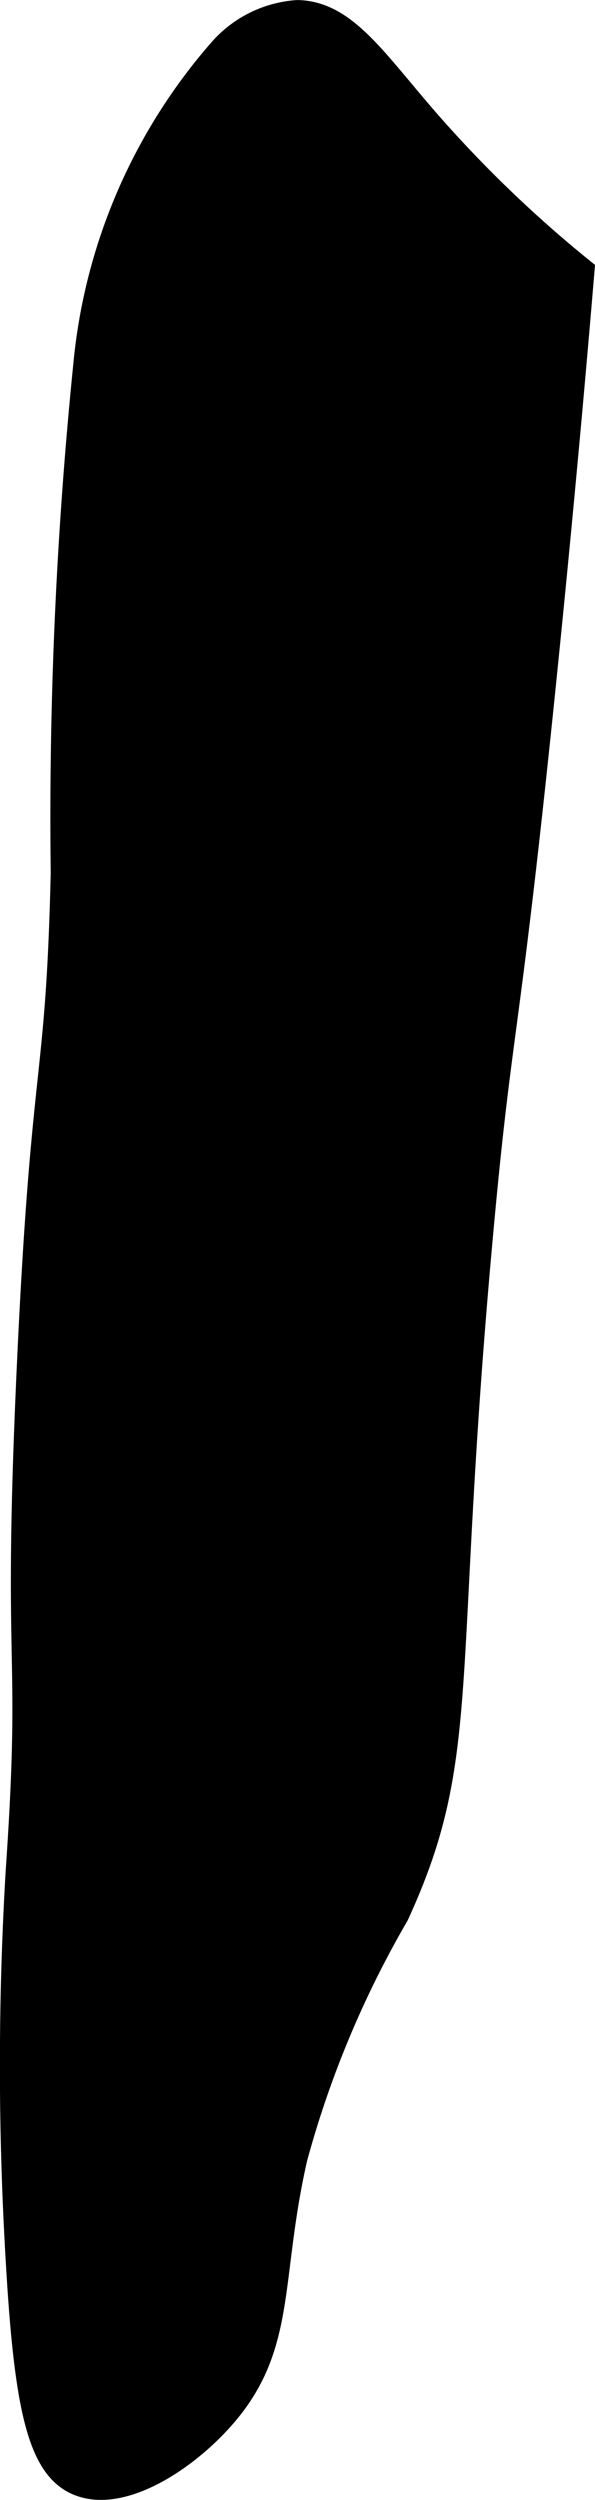 <?xml version="1.0" encoding="UTF-8"?>
<svg xmlns="http://www.w3.org/2000/svg"
     version="1.1"
     width="1.585mm"
     height="6.655mm"
     viewBox="0 0 4.493 18.864">
   <defs>
      <style type="text/css"><![CDATA[
      .a {
        stroke: #000;
        stroke-miterlimit: 10;
        stroke-width: 0.15px;
      }
    ]]></style>
   </defs>
   <path class="a"
         d="M1.649.373a4.219,4.219,0,0,0-1.021,2.383A33.85,33.85,0,0,0,.458,6.586C.42,8.217.312,7.934.203,10.288.089,12.747.239,12.358.118,14.118a24.72,24.72,0,0,0,0,2.936c.064,1.114.164,1.578.468,1.702.352.144.869-.211,1.149-.553.428-.523.308-1.023.511-1.915A7.597,7.597,0,0,1,3.011,14.458c.561-1.219.327-1.751.638-5.149.147-1.61.189-1.374.468-4.085.135-1.315.233-2.413.298-3.192A9.394,9.394,0,0,1,3.224.884C2.832.431,2.608.081,2.245.075A.862.862,0,0,0,1.649.373Z"/>
</svg>
